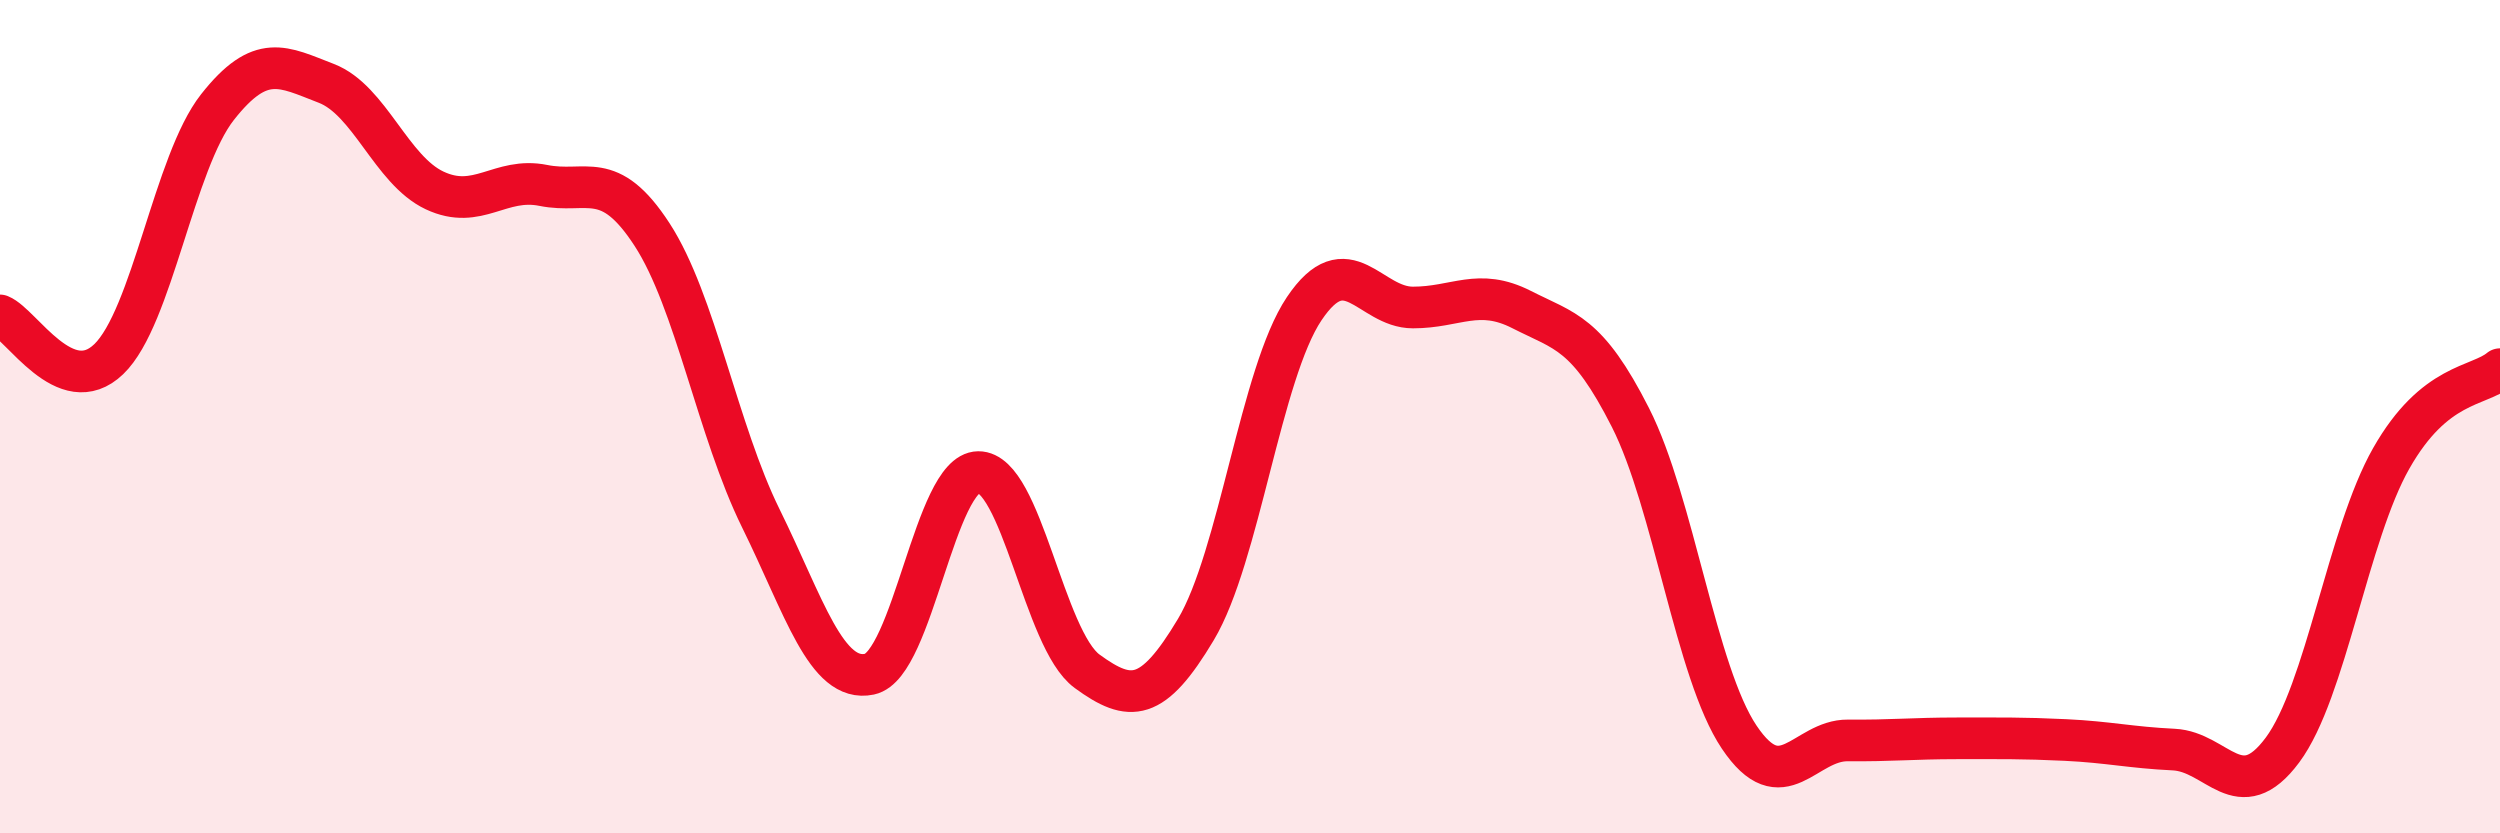 
    <svg width="60" height="20" viewBox="0 0 60 20" xmlns="http://www.w3.org/2000/svg">
      <path
        d="M 0,7.57 C 0.52,7.78 1.57,9.62 2.61,8.62 C 3.65,7.62 4.18,3.89 5.22,2.57 C 6.26,1.25 6.79,1.6 7.83,2 C 8.87,2.4 9.39,4.08 10.43,4.57 C 11.47,5.06 12,4.24 13.04,4.45 C 14.08,4.66 14.61,4.03 15.65,5.63 C 16.69,7.23 17.22,10.33 18.26,12.44 C 19.3,14.55 19.83,16.4 20.87,16.18 C 21.91,15.96 22.44,11.34 23.48,11.33 C 24.52,11.32 25.05,15.35 26.09,16.11 C 27.13,16.87 27.66,16.85 28.7,15.11 C 29.74,13.37 30.26,8.96 31.3,7.41 C 32.34,5.86 32.87,7.38 33.91,7.38 C 34.95,7.38 35.48,6.9 36.52,7.43 C 37.56,7.96 38.09,7.97 39.13,10.02 C 40.17,12.07 40.7,16.14 41.74,17.69 C 42.78,19.24 43.31,17.76 44.35,17.77 C 45.39,17.78 45.92,17.72 46.96,17.72 C 48,17.72 48.53,17.71 49.57,17.76 C 50.61,17.81 51.13,17.94 52.17,17.99 C 53.21,18.04 53.74,19.4 54.78,18 C 55.82,16.6 56.35,12.83 57.39,11 C 58.43,9.17 59.48,9.29 60,8.86L60 20L0 20Z"
        fill="#EB0A25"
        opacity="0.1"
        stroke-linecap="round"
        stroke-linejoin="round"
      />
      <path
        d="M 0,7.57 C 0.52,7.78 1.57,9.62 2.61,8.62 C 3.65,7.62 4.18,3.89 5.22,2.57 C 6.26,1.25 6.79,1.6 7.83,2 C 8.87,2.4 9.39,4.08 10.43,4.57 C 11.47,5.06 12,4.24 13.04,4.45 C 14.08,4.66 14.61,4.03 15.65,5.63 C 16.69,7.23 17.22,10.33 18.26,12.44 C 19.3,14.55 19.83,16.4 20.87,16.18 C 21.91,15.96 22.44,11.34 23.48,11.33 C 24.52,11.32 25.05,15.35 26.09,16.11 C 27.13,16.87 27.66,16.85 28.7,15.11 C 29.74,13.37 30.26,8.96 31.3,7.41 C 32.34,5.86 32.87,7.38 33.91,7.38 C 34.95,7.38 35.48,6.9 36.52,7.43 C 37.56,7.96 38.09,7.97 39.13,10.02 C 40.17,12.07 40.7,16.14 41.74,17.69 C 42.78,19.24 43.31,17.76 44.35,17.77 C 45.39,17.78 45.92,17.72 46.96,17.72 C 48,17.72 48.53,17.71 49.57,17.76 C 50.61,17.81 51.13,17.94 52.17,17.99 C 53.21,18.04 53.74,19.4 54.78,18 C 55.82,16.6 56.35,12.83 57.39,11 C 58.43,9.17 59.48,9.29 60,8.86"
        stroke="#EB0A25"
        stroke-width="1"
        fill="none"
        stroke-linecap="round"
        stroke-linejoin="round"
      />
    </svg>
  